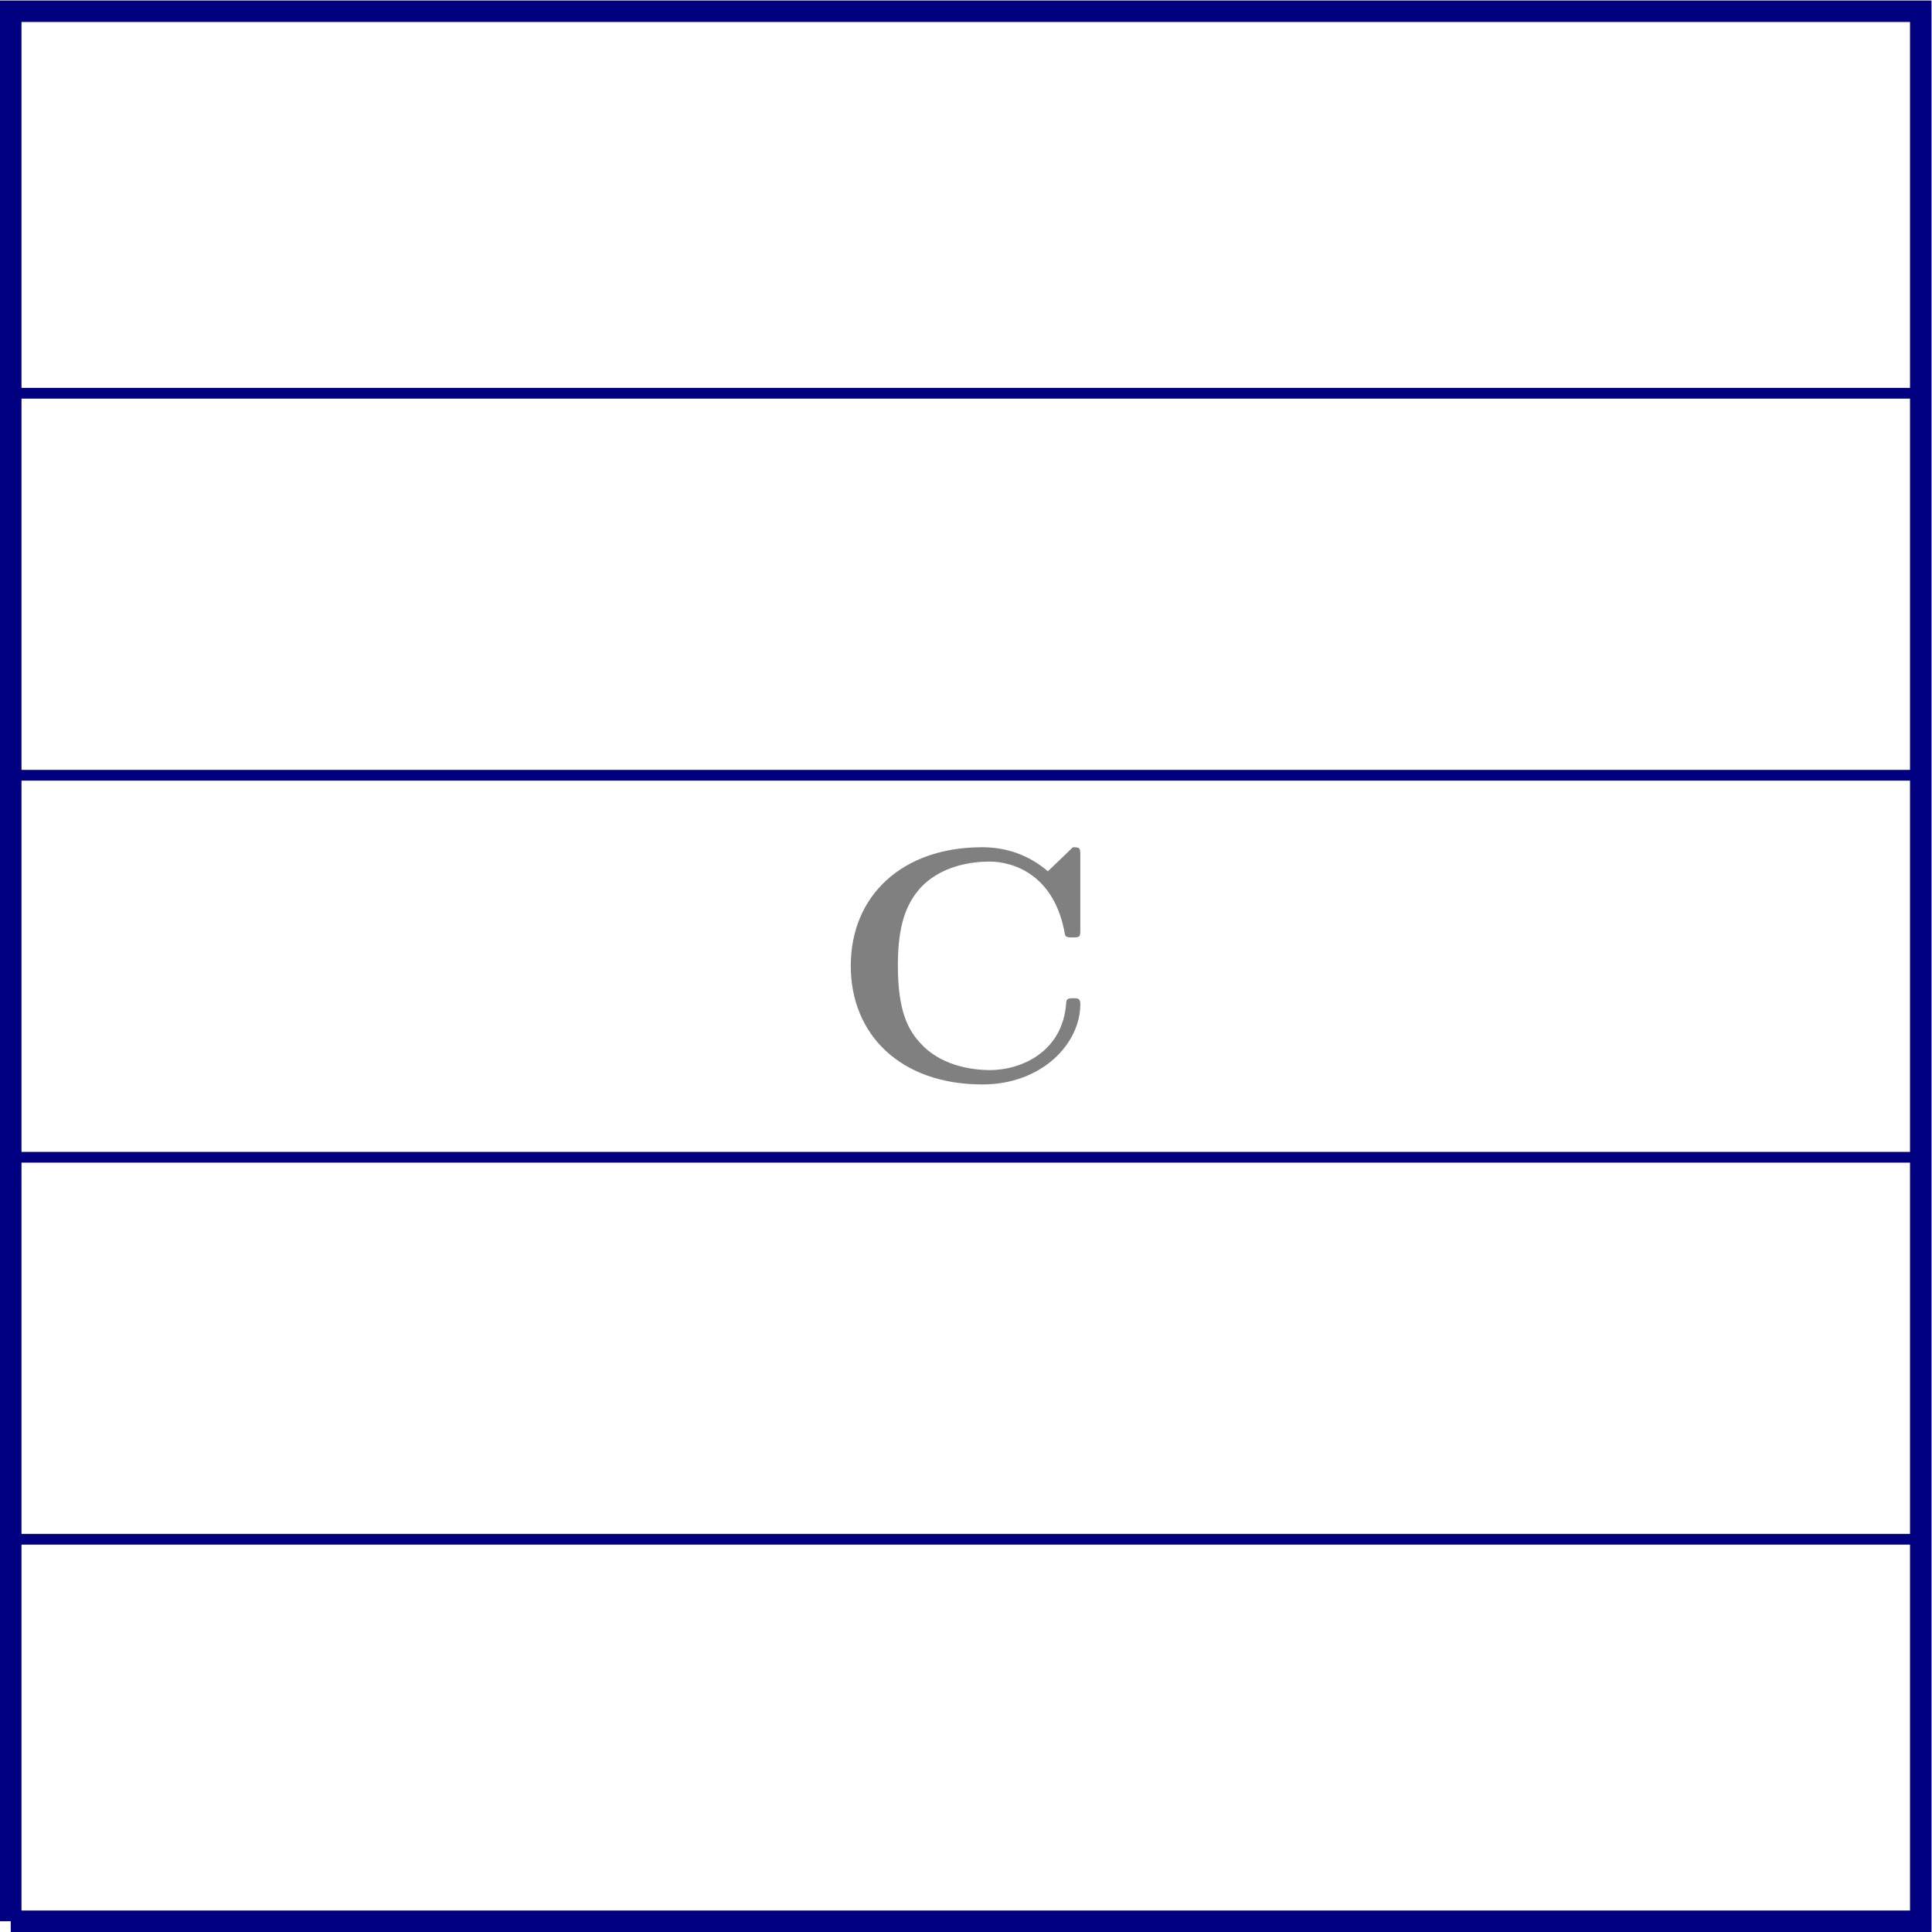 <?xml version='1.0' encoding='UTF-8'?>
<!-- This file was generated by dvisvgm 3.2.2 -->
<svg version='1.1' xmlns='http://www.w3.org/2000/svg' xmlns:xlink='http://www.w3.org/1999/xlink' width='200.657pt' height='200.657pt' viewBox='9.298 281.741 200.657 200.657'>
<defs>
<path id='g0-67' d='M18.566-5.651C18.566-6.073 18.417-6.098 18.045-6.098C17.797-6.098 17.549-6.098 17.524-5.825C17.301-2.057 14.104-.768 11.873-.768C10.262-.768 8.081-1.215 6.693-2.776C5.825-3.718 5.032-5.081 5.032-8.502C5.032-10.931 5.404-12.741 6.569-14.129C8.155-15.988 10.634-16.236 11.823-16.236C13.682-16.236 16.682-15.194 17.425-10.832C17.475-10.609 17.698-10.609 17.995-10.609C18.566-10.609 18.566-10.658 18.566-11.253V-16.657C18.566-17.227 18.566-17.301 18.02-17.301L16.161-15.517C14.773-16.706 13.112-17.301 11.278-17.301C5.354-17.301 1.537-13.707 1.537-8.502C1.537-3.396 5.23 .297 11.303 .297C15.715 .297 18.566-2.727 18.566-5.651Z'/>
</defs>
<g id='page4' transform='matrix(1.4 0 0 1.4 0 0)'>
<g stroke-miterlimit='10' transform='translate(7.439,343.773)scale(0.996,-0.996)'>
<g fill='#000' stroke='#000'>
<g stroke-width='0.4'>
<g fill='#808080' stroke='#808080'>
<g fill='#808080' stroke='#808080'>
</g>
<g transform='translate(61.024,62.627)'>
<g stroke='none' transform='scale(-1.004,1.004)translate(7.439,343.773)scale(-1,-1)'>
<g fill='#808080'>
<g stroke='none'>
<g fill='#808080'>
<use x='7.439' y='343.773' xlink:href='#g0-67'/>
</g>
</g>
</g>
</g>
</g>
</g>
<g stroke-width='1.6'>
<g fill='#000080' stroke='#000080'>
<path d='M0 0H142.264V142.264H0V0' fill='none'/>
</g>
</g>
<g stroke-width='0.8'>
<g fill='#000080' stroke='#000080'>
<path d='M0 28.453H142.264' fill='none'/>
</g>
</g>
<g stroke-width='0.8'>
<g fill='#000080' stroke='#000080'>
<path d='M0 56.905H142.264' fill='none'/>
</g>
</g>
<g stroke-width='0.8'>
<g fill='#000080' stroke='#000080'>
<path d='M0 85.358H142.264' fill='none'/>
</g>
</g>
<g stroke-width='0.8'>
<g fill='#000080' stroke='#000080'>
<path d='M0 113.811H142.264' fill='none'/>
</g>
</g>
</g>
</g>
</g>
</g>
</svg>